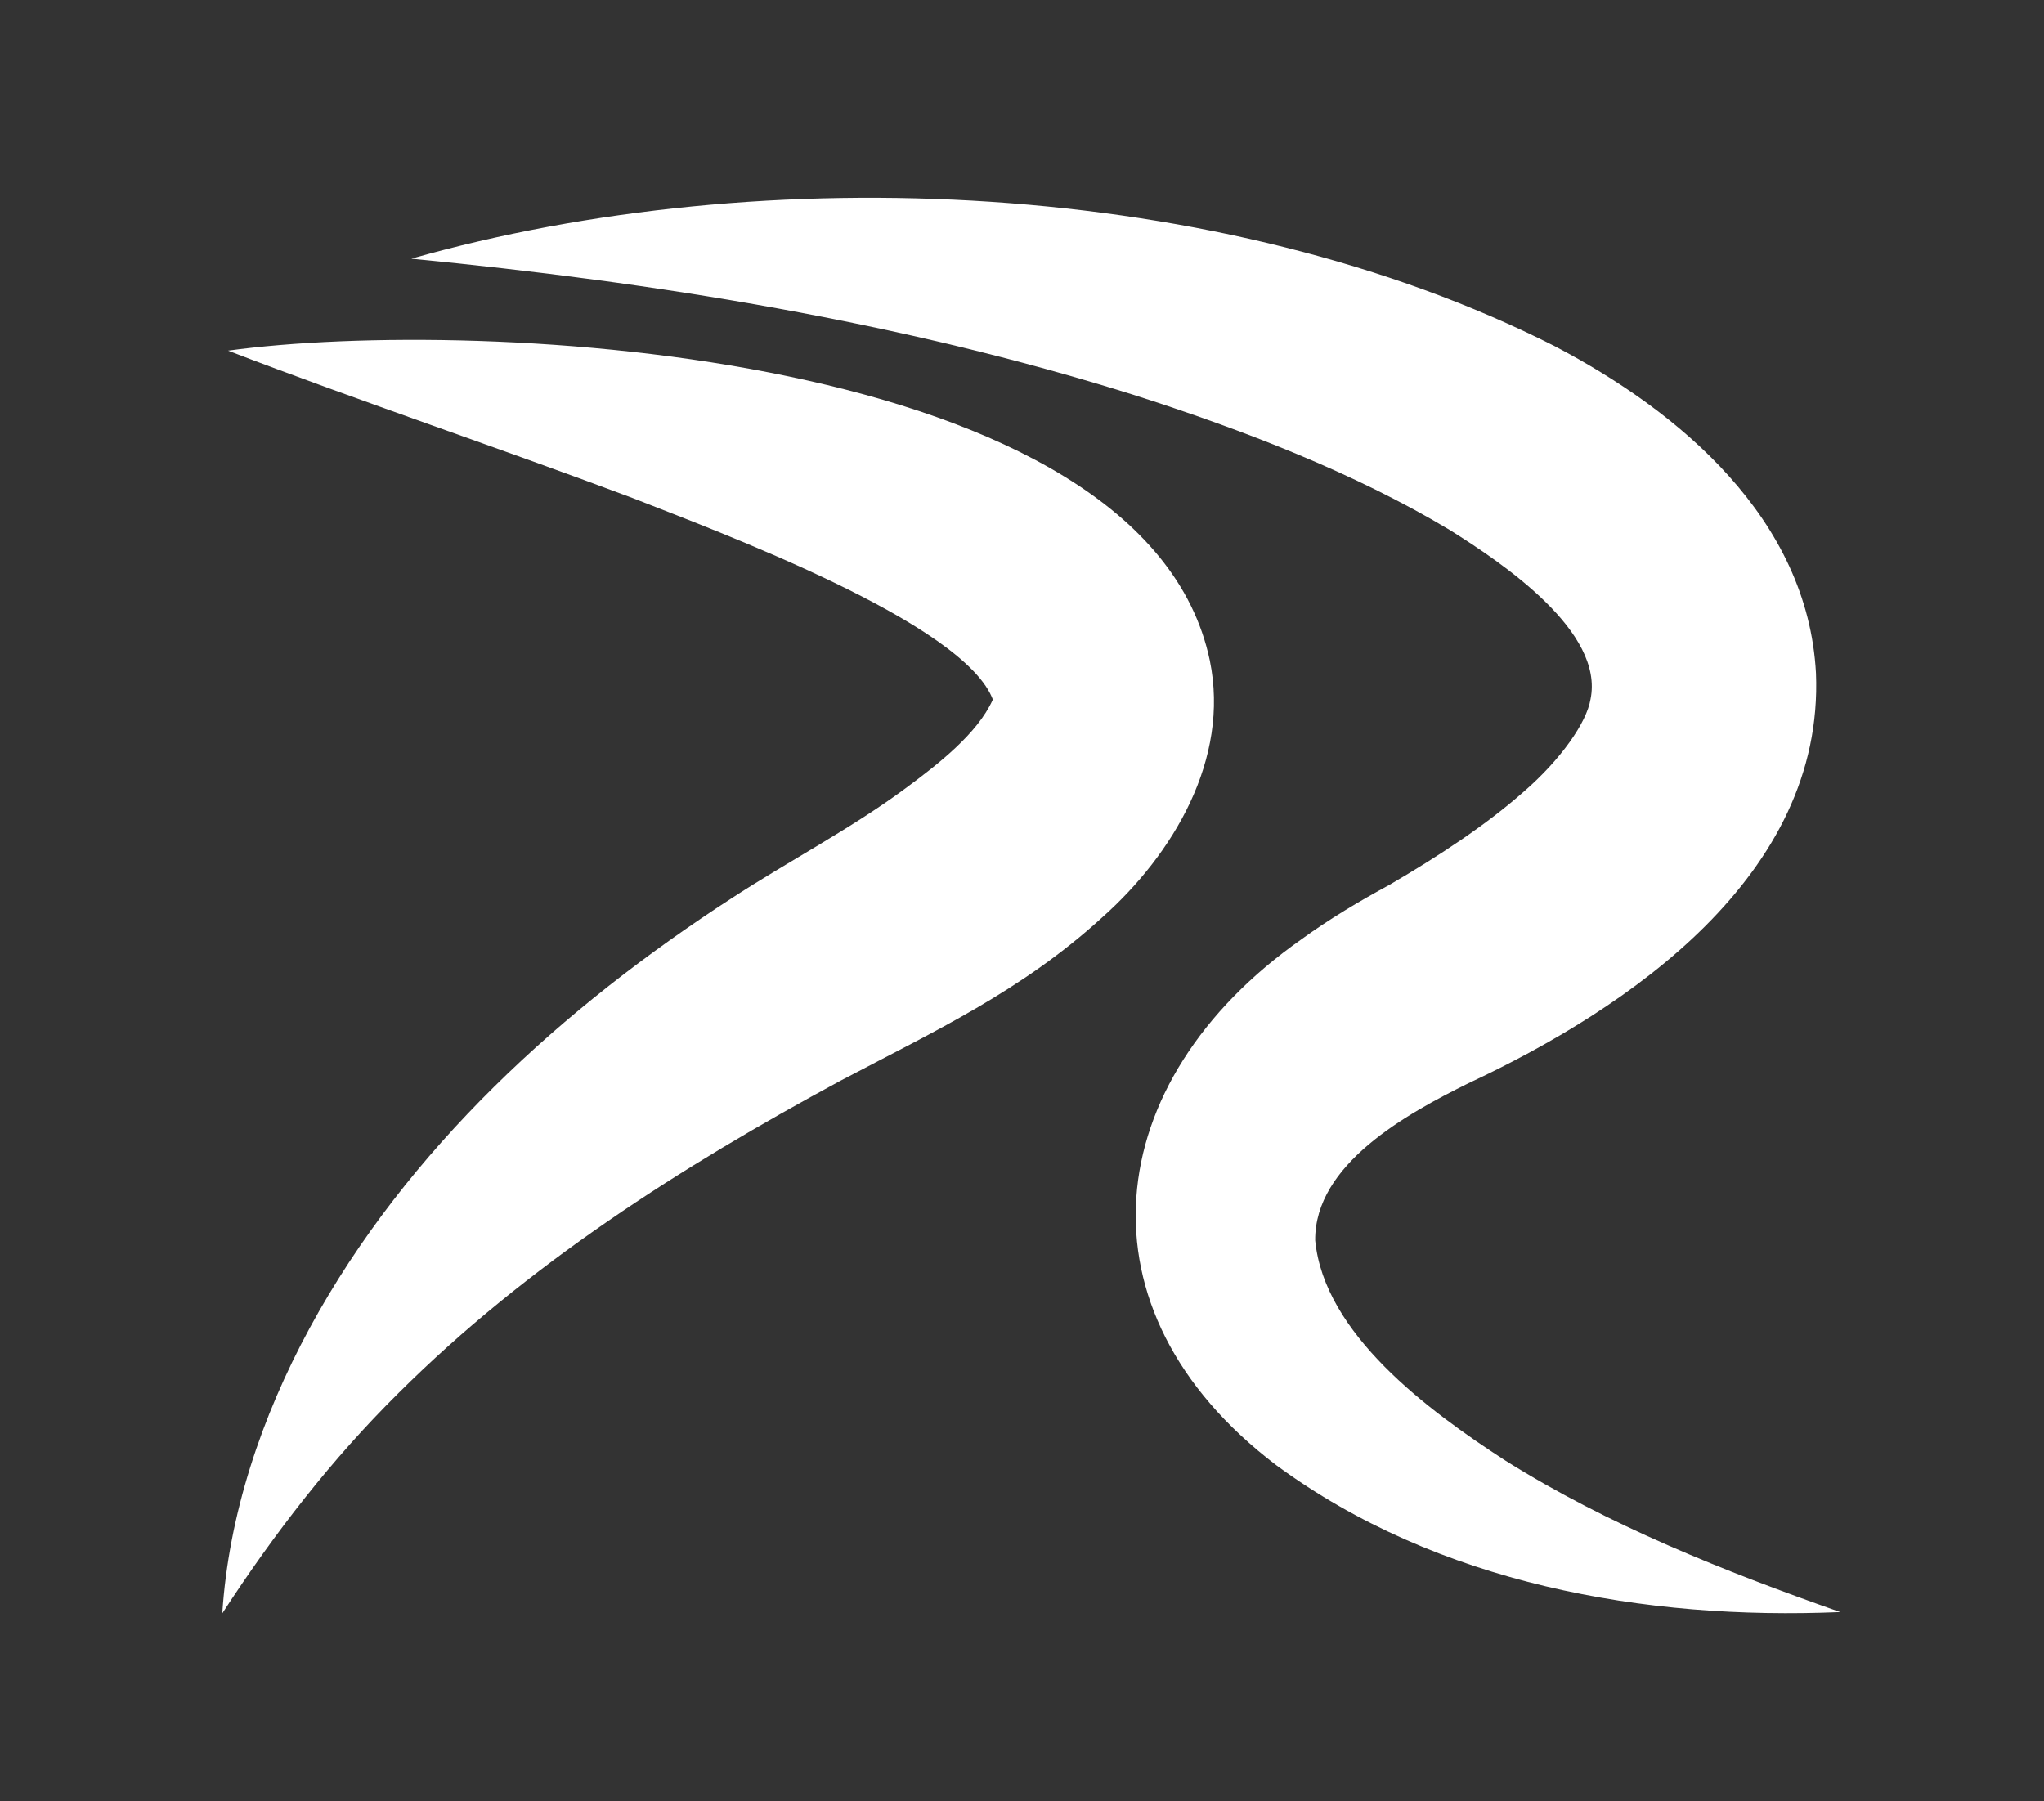 <?xml version="1.0" encoding="UTF-8"?> <svg xmlns="http://www.w3.org/2000/svg" xmlns:xlink="http://www.w3.org/1999/xlink" version="1.1" id="Layer_1" x="0px" y="0px" viewBox="0 0 320 282" style="enable-background:new 0 0 320 282;" xml:space="preserve"><rect x="0" y="0" width="320" height="282" fill="#333333" stroke="none"/> <style type="text/css"> .st0{fill:#FFFFFF;} .st1{fill:#E3004A;} .st2{fill:none;} </style> <path class="st0" d="M64.4,40.5c55.3-15.7,127.1-12.6,179,13.7c19.5,10.2,39.6,27,40.9,51.2c1.3,31.7-29.4,52.5-54.4,64.2 c-9.7,4.8-24.1,12.7-24,24.6c1.4,14.6,17.6,26.6,29.8,34.5c16.1,10.1,34.2,17.3,52.4,23.7c-30.6,1.3-63-4.4-88.3-23 c-32-24.3-27.7-60.1,3.9-82.3c4.4-3.2,9.1-6,13.9-8.6c7.7-4.5,15-9.3,20.9-14.5c5.9-5.1,9.9-10.9,10.5-14.5 c2.2-10.6-13.7-21.3-22-26.5C212,74,194.6,67.3,177.4,61.8C141.1,50.4,102.6,44.2,64.4,40.5"></path> <path class="st0" d="M35.7,54.9c39.4-5.4,143.5,0,153.7,48.5c3.2,15.5-5.8,30.4-16.8,40.2c-12.7,11.6-26.4,17.9-41,25.6 c-25,13.5-49,28.8-69.2,48.9c-10.5,10.4-19.4,21.9-27.6,34.5c1-15.4,6.1-30.7,13.7-44.7c15.2-28,39.7-50.2,66.1-67.3 c8.9-5.8,18.7-10.9,27.2-17.2c5-3.7,11.2-8.5,13.6-13.8c0.1-0.1,0.1,0,0.1,0.1C151.2,97.5,112,83.1,99.1,78 C78.9,70.4,56,62.7,35.7,54.9"></path> </svg> 